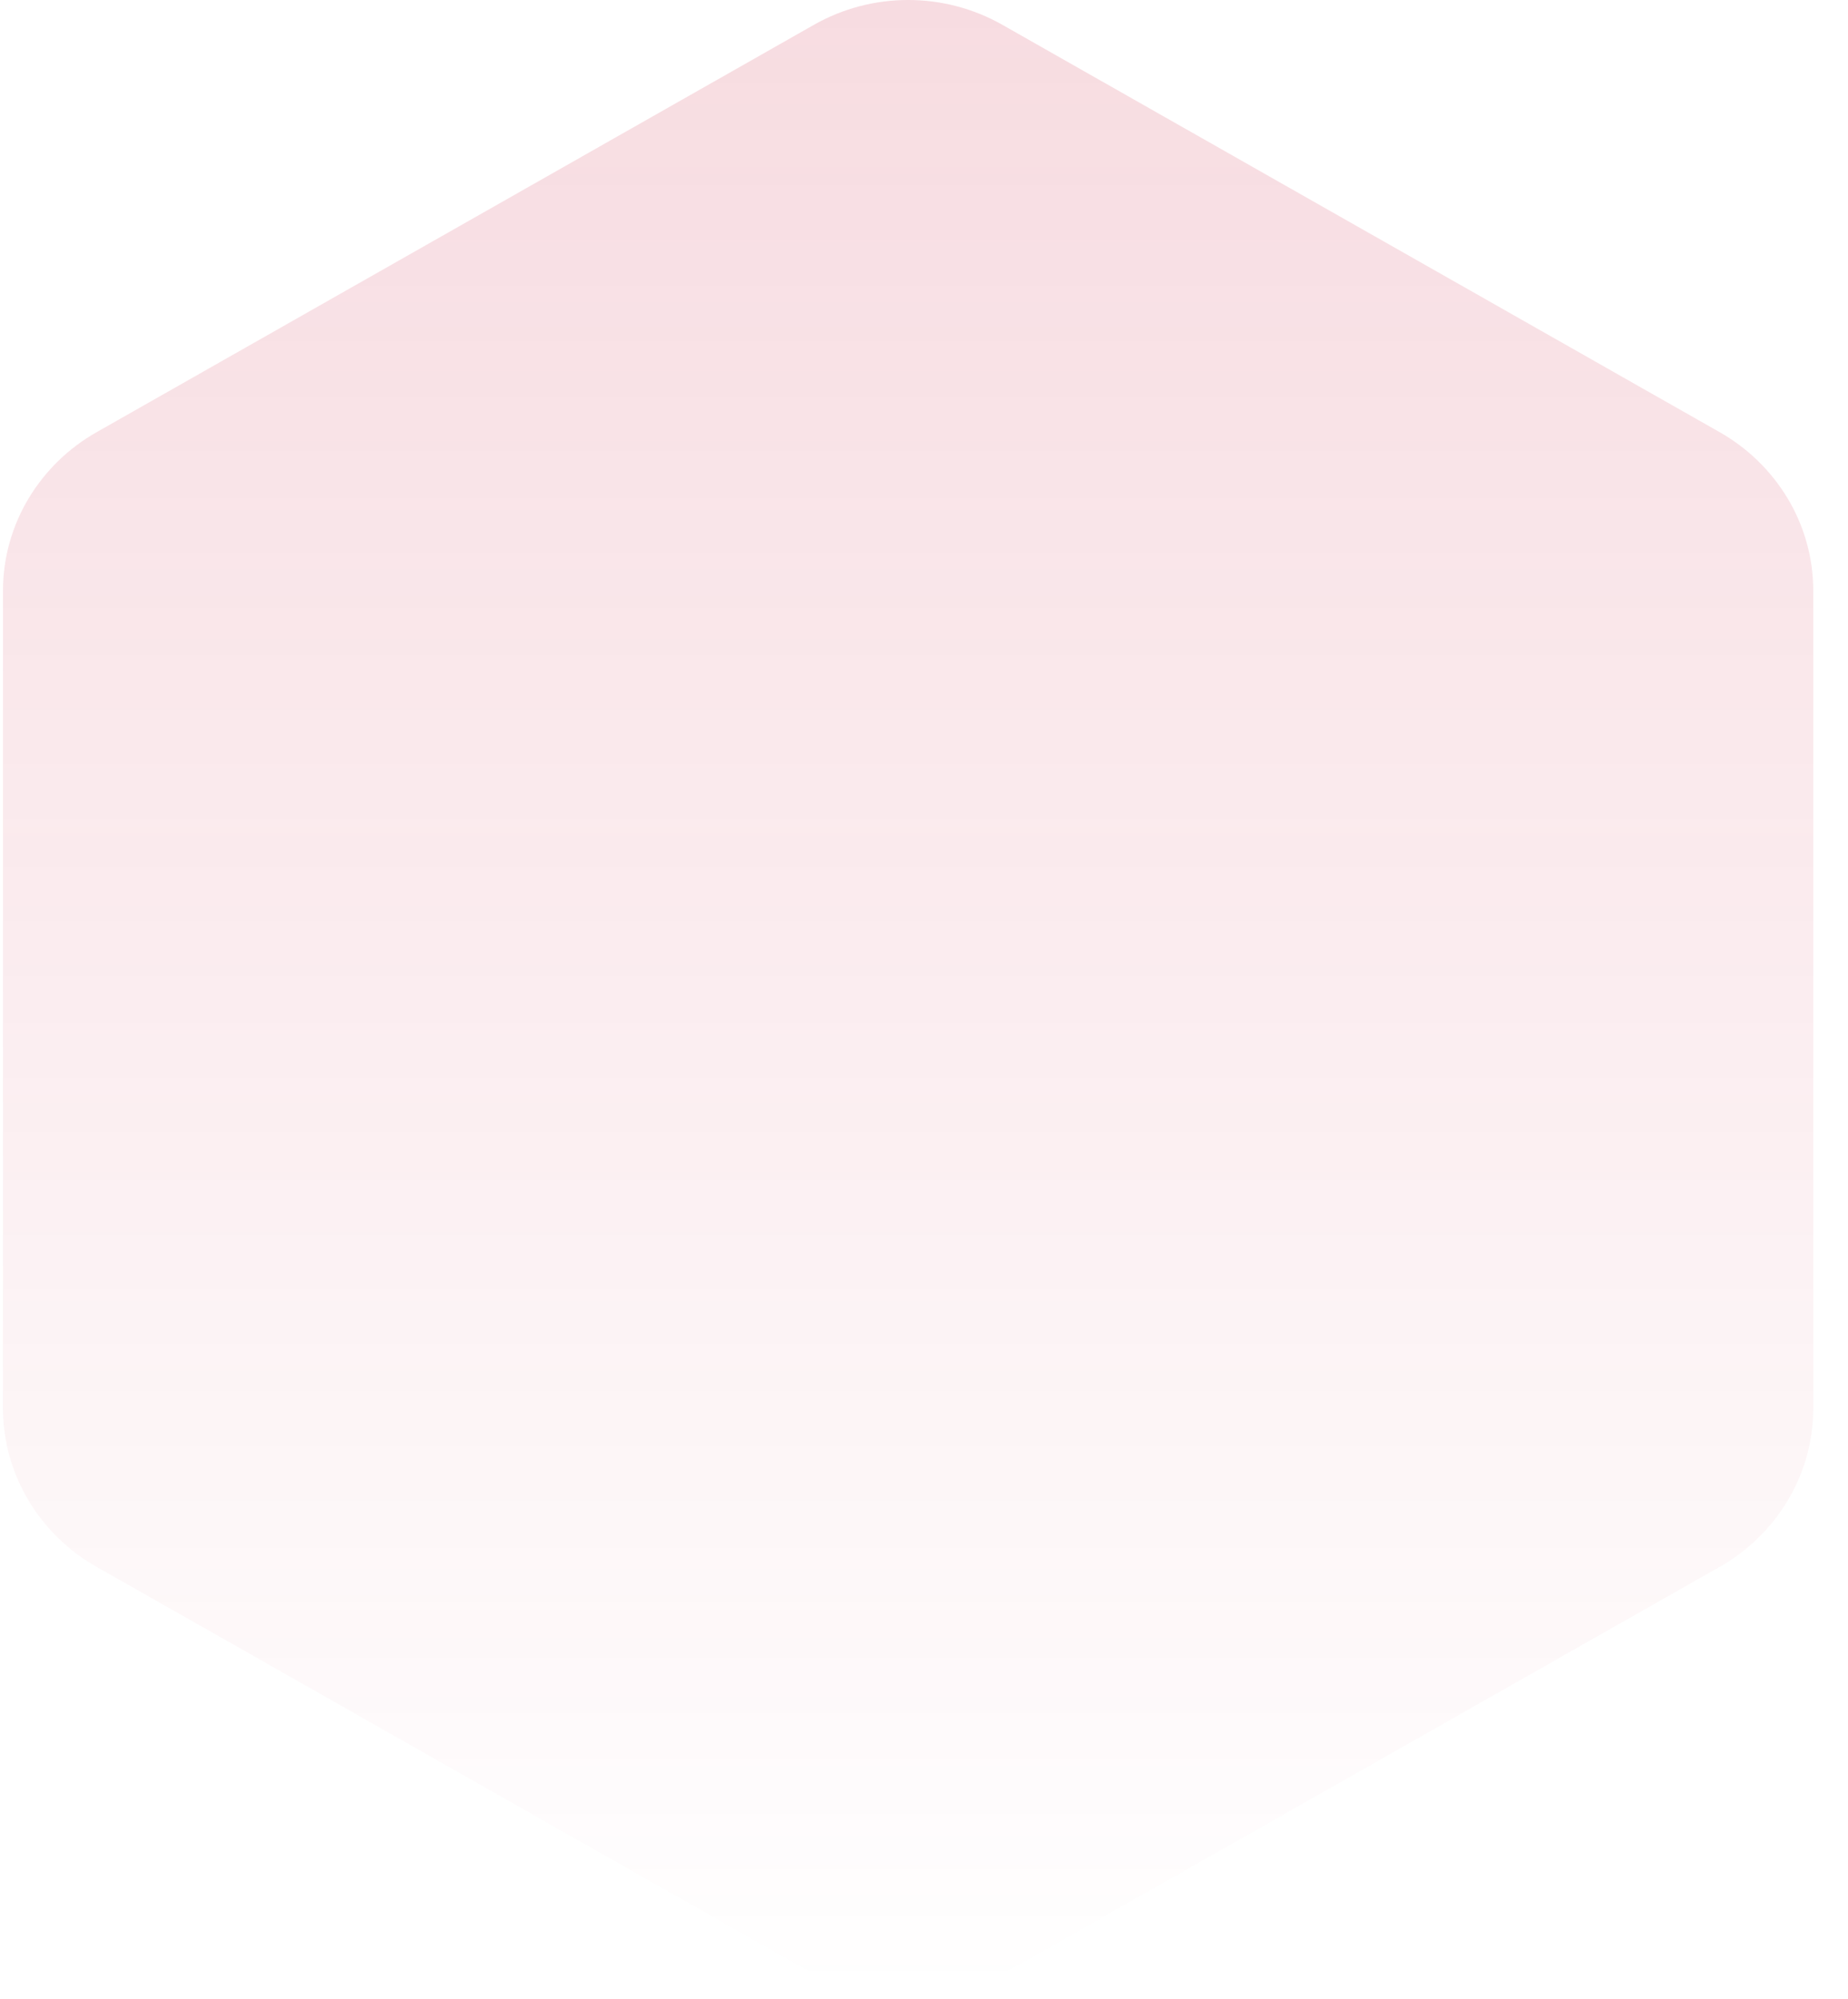 <svg width="49" height="53" viewBox="0 0 49 53" fill="none" xmlns="http://www.w3.org/2000/svg">
<g opacity="0.15">
<path d="M21.581 0.658C23.125 -0.218 25.03 -0.221 26.578 0.658L45.606 11.463C47.059 12.29 48.079 13.851 48.079 15.667V37.333C48.079 39.142 47.064 40.708 45.604 41.537L26.578 52.342C25.031 53.22 23.126 53.219 21.579 52.341L2.555 41.537L2.555 41.537C1.095 40.708 0.079 39.142 0.079 37.333V15.667C0.079 13.857 1.095 12.291 2.555 11.462L21.58 0.659L21.581 0.658Z" fill="url(#paint0_linear_163_1130)"/>
</g>
<defs>
<linearGradient id="paint0_linear_163_1130" x1="24.079" y1="0" x2="24.079" y2="53" gradientUnits="userSpaceOnUse">
<stop stop-color="#CA1234"/>
<stop offset="1" stop-color="#CA1234" stop-opacity="0"/>
</linearGradient>
</defs>
</svg>
